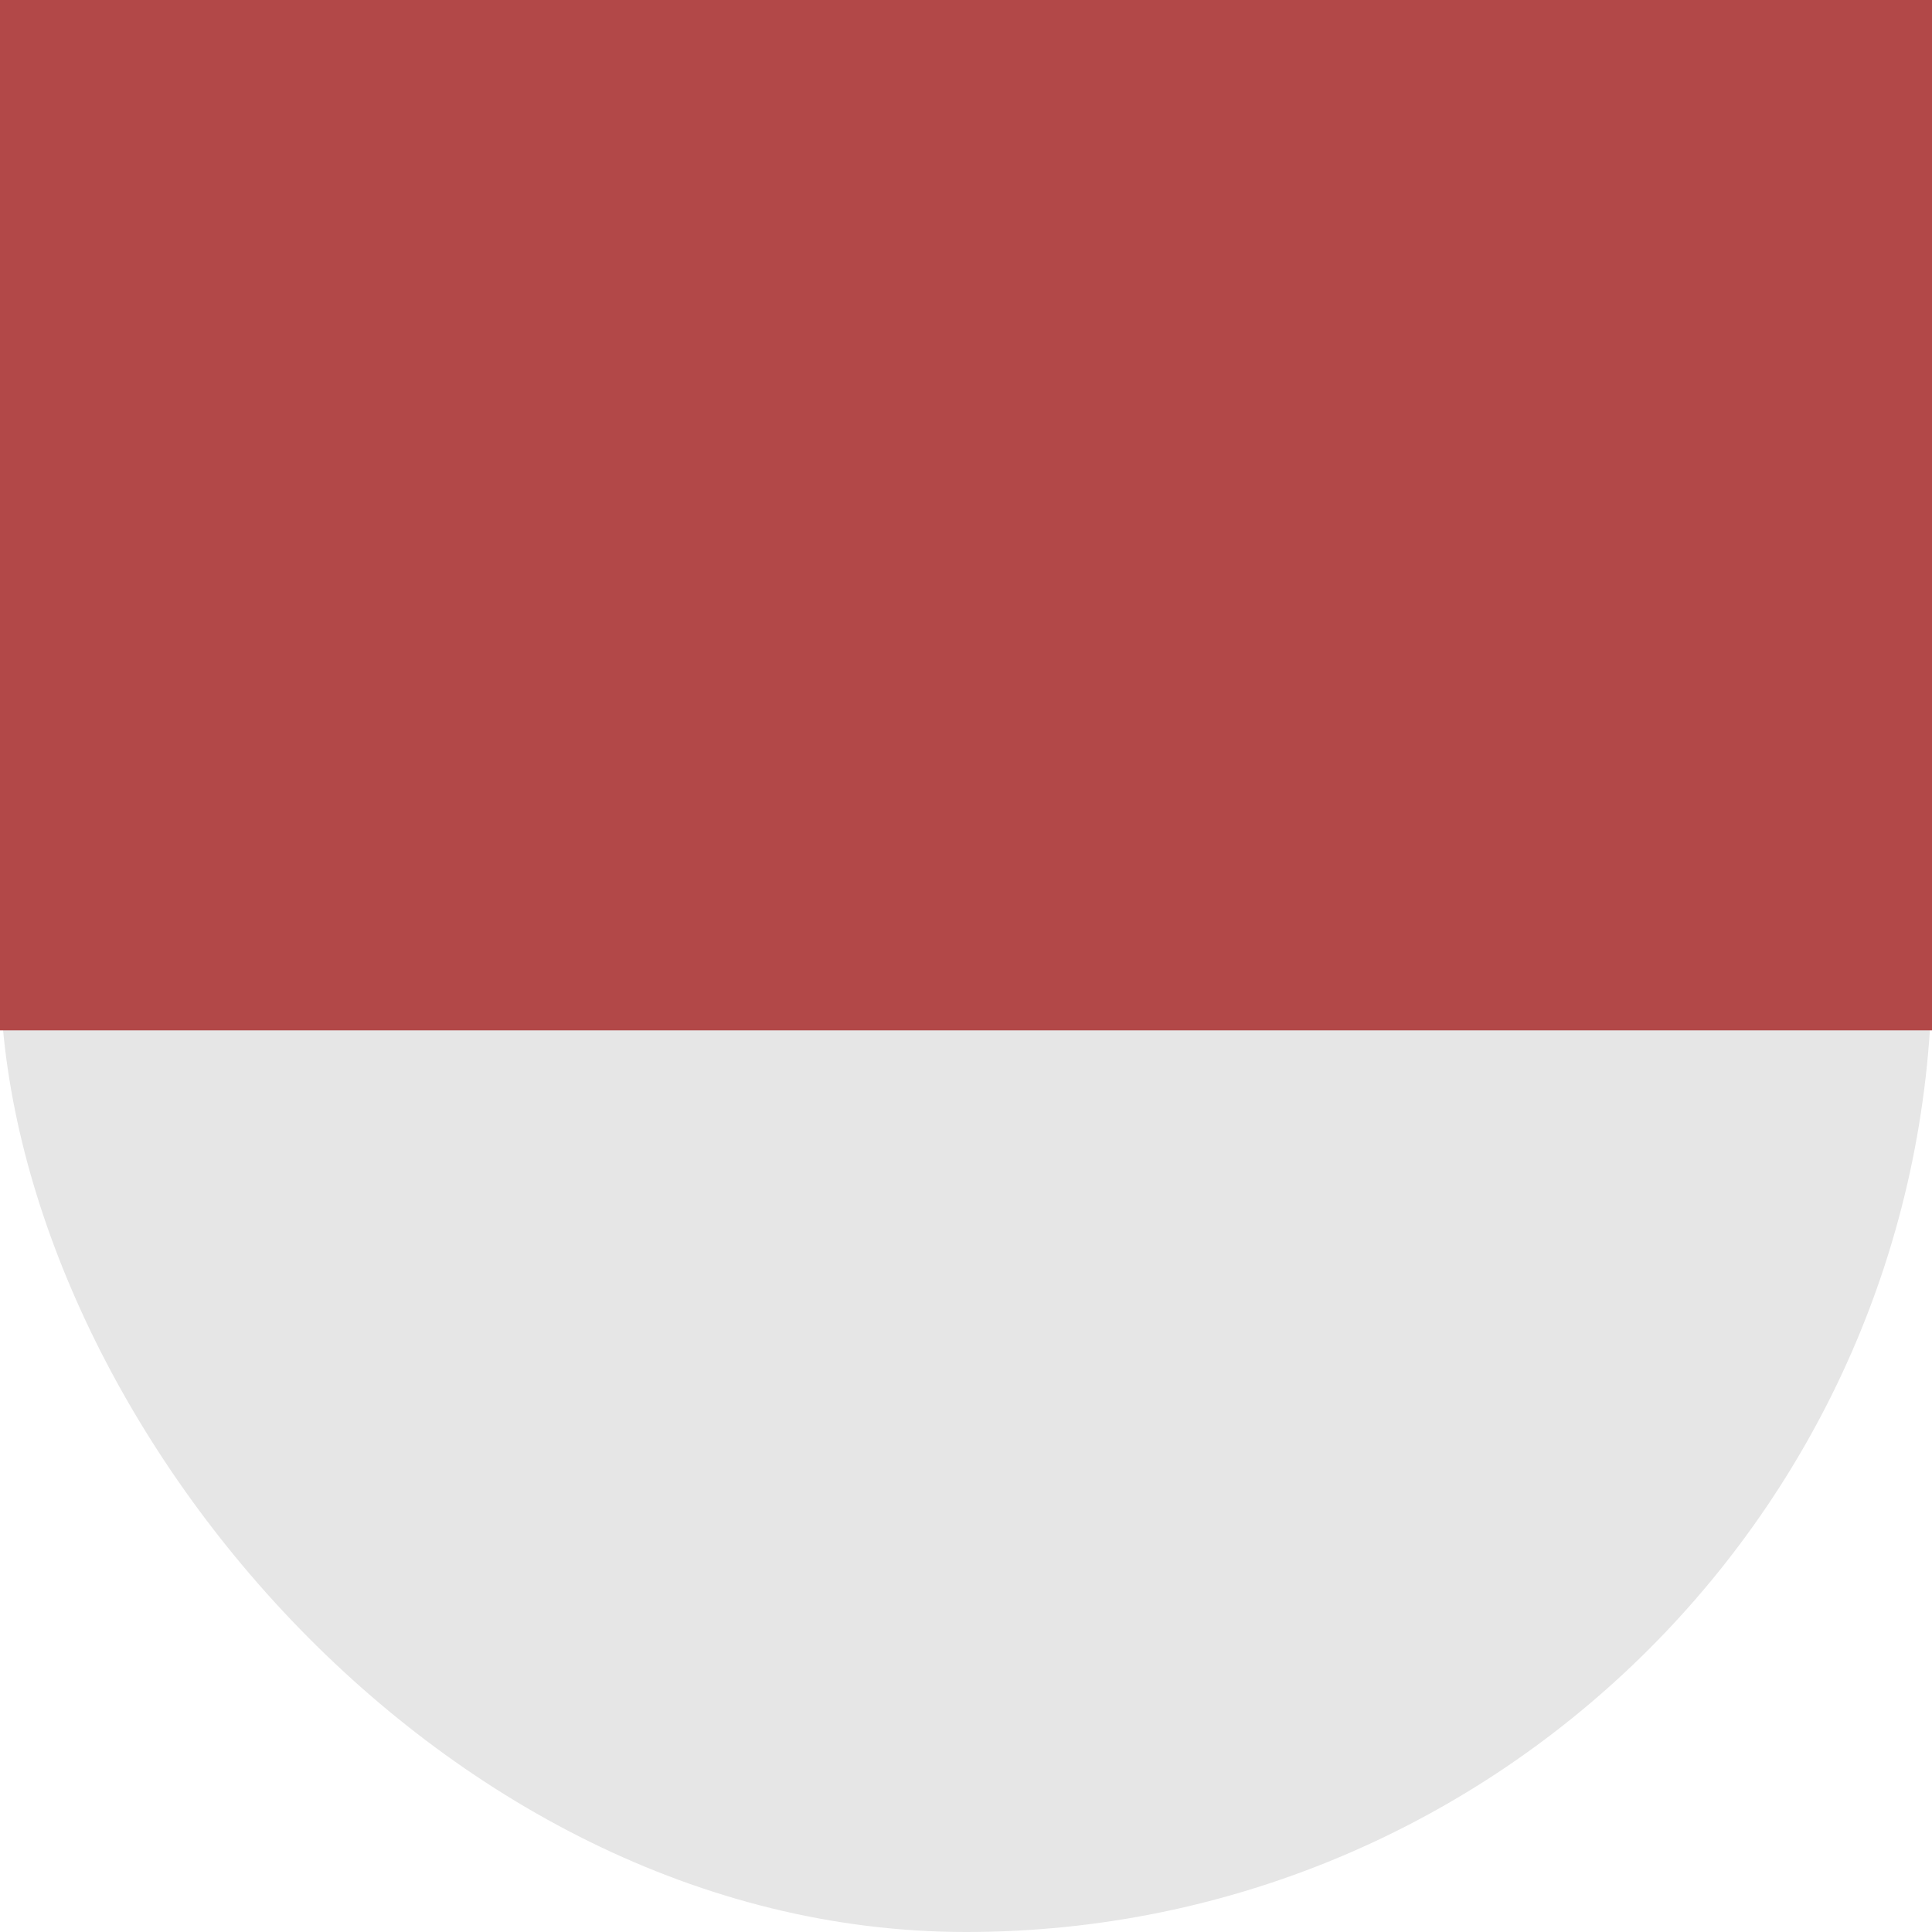 <svg width="16" height="16" viewBox="0 0 16 16" fill="none" xmlns="http://www.w3.org/2000/svg">
<g id="Flags">
<rect width="16" height="16" rx="8" fill="#E6E6E6"/>
<path id="Vector" fill-rule="evenodd" clip-rule="evenodd" d="M0 0H16V8.533H0V0Z" fill="#B24848"/>
</g>
</svg>
